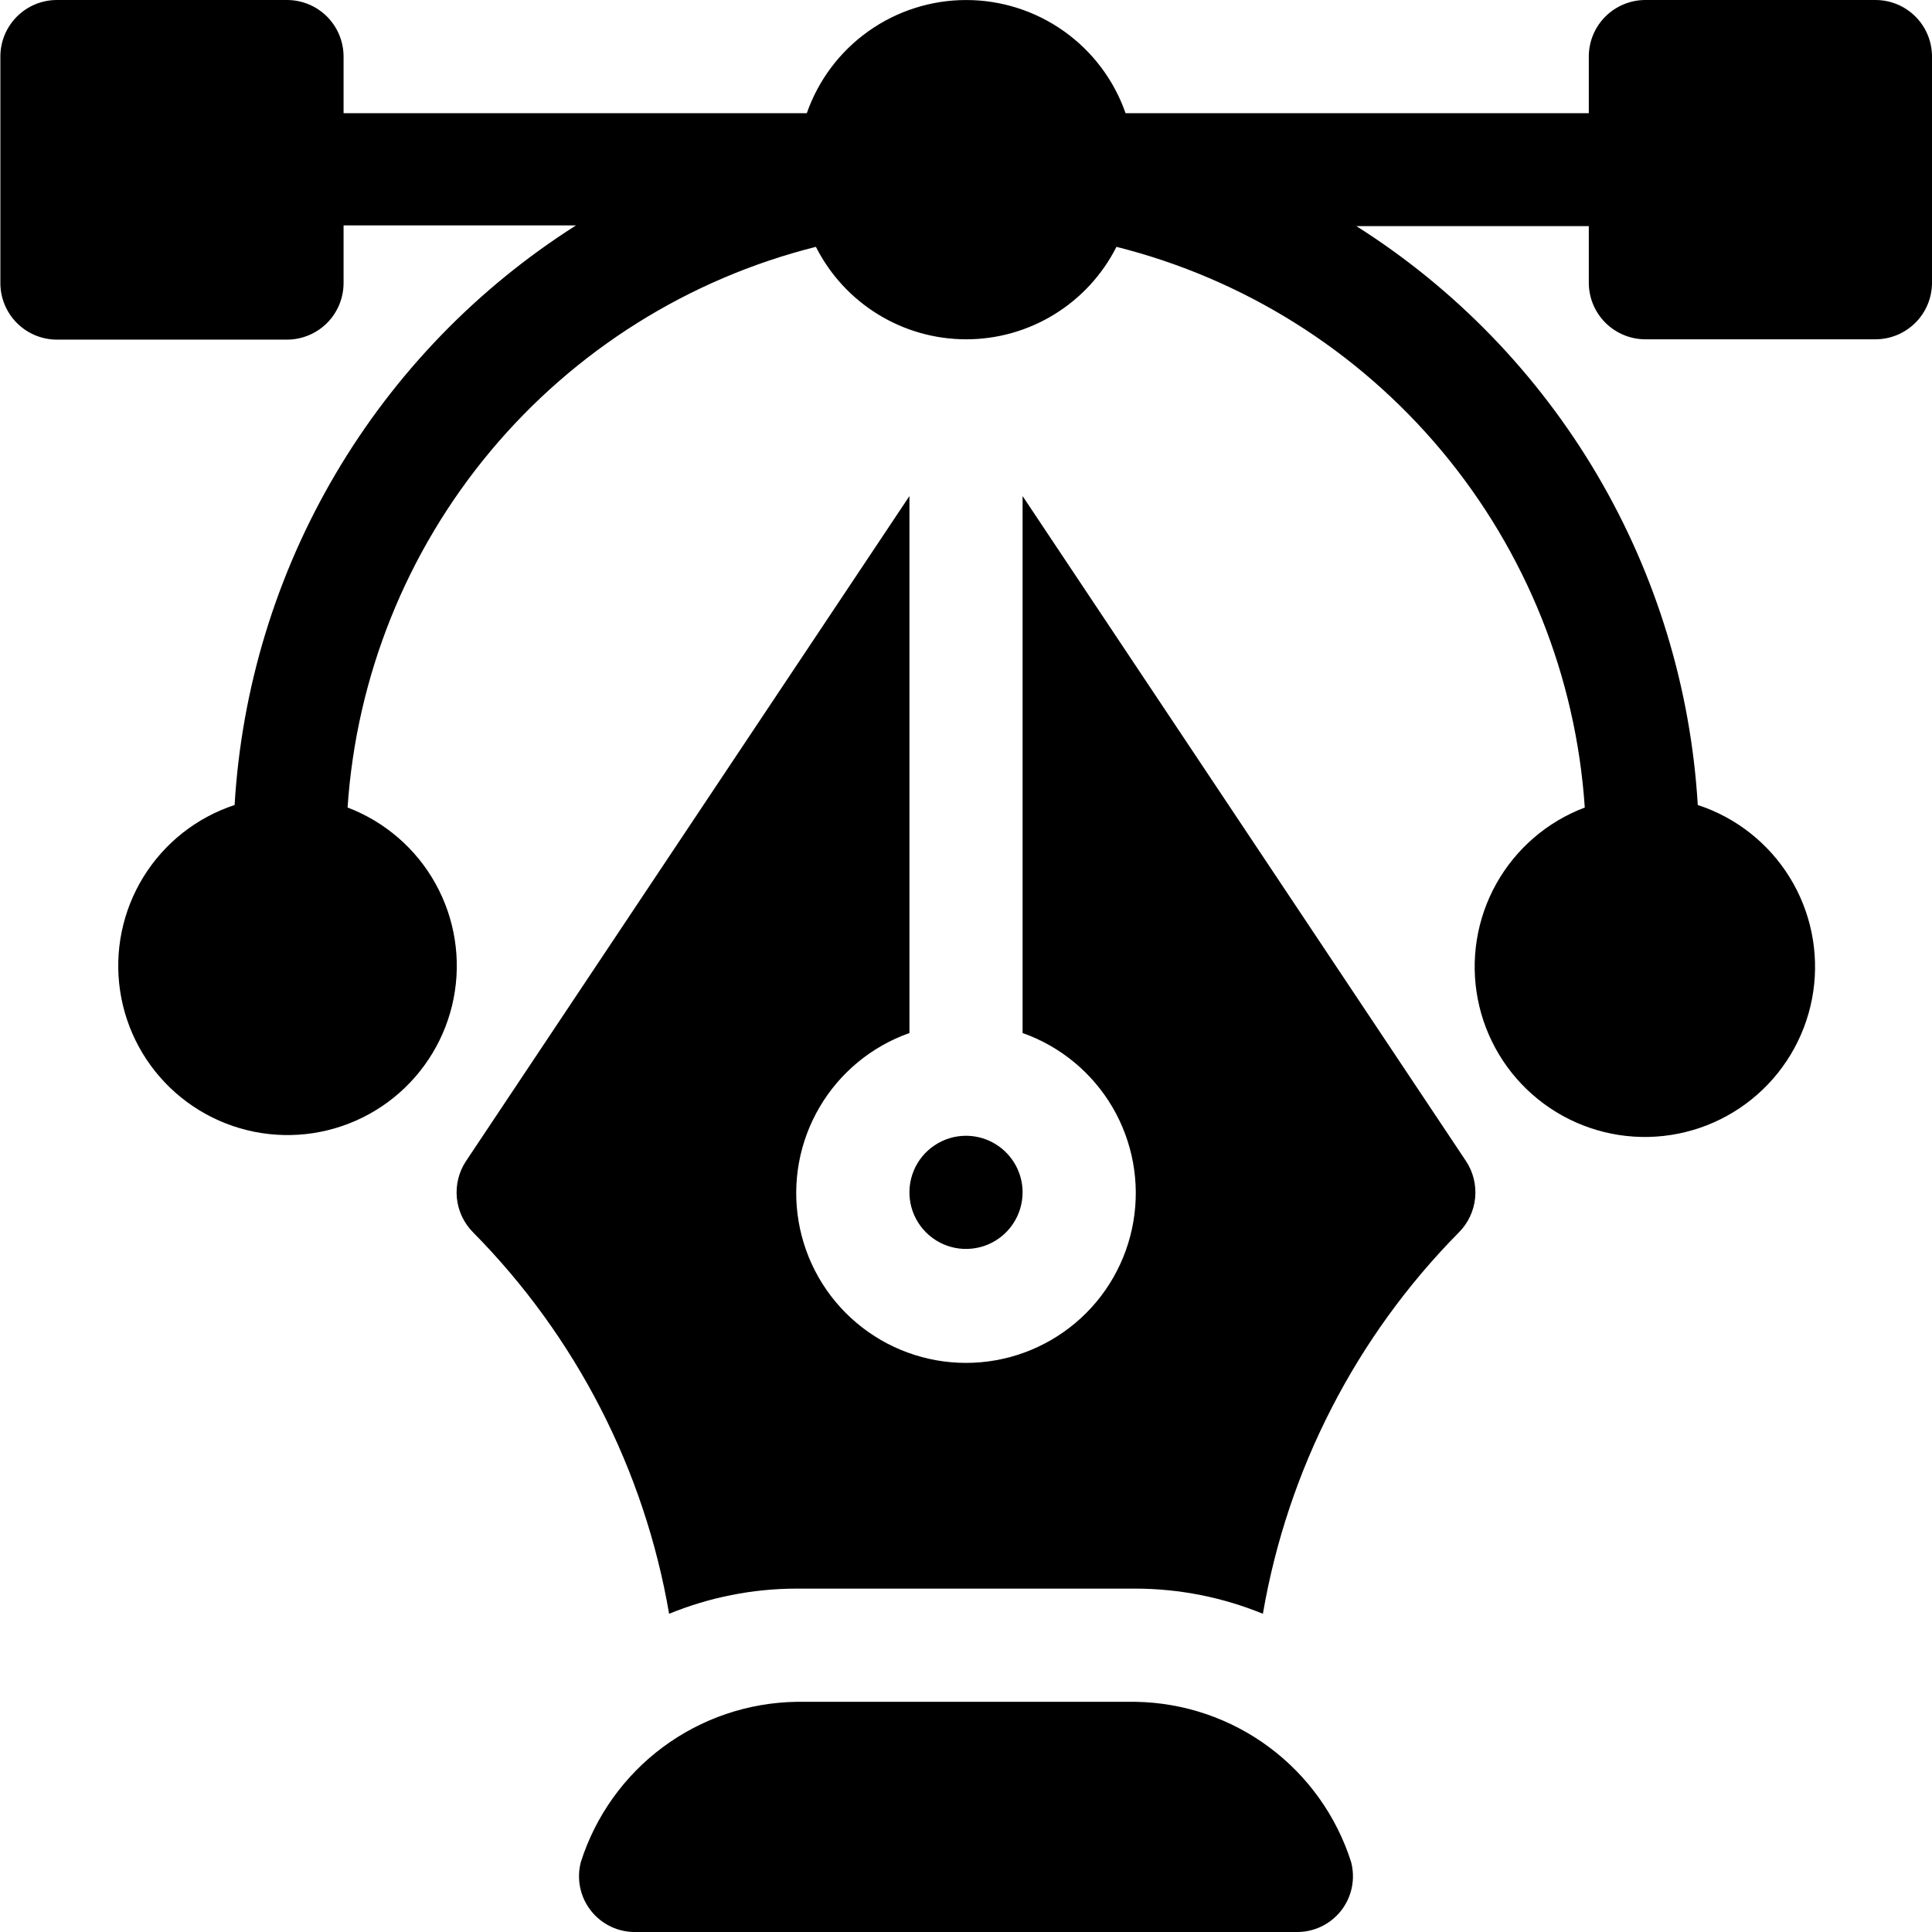 <svg width="72" height="72" viewBox="0 0 72 72"  xmlns="http://www.w3.org/2000/svg">
<path d="M69.891 6.98218e-07H61.32C61.043 -0 60.769 0.054 60.513 0.16C60.257 0.266 60.024 0.421 59.828 0.617C59.632 0.813 59.476 1.045 59.37 1.301C59.264 1.557 59.21 1.832 59.21 2.109V4.219H41.947C41.517 2.986 40.714 1.918 39.65 1.163C38.585 0.407 37.312 0.001 36.007 0.001C34.702 0.001 33.428 0.407 32.364 1.163C31.3 1.918 30.497 2.986 30.067 4.219H12.804V2.109C12.804 1.832 12.749 1.557 12.643 1.301C12.537 1.045 12.382 0.813 12.186 0.617C11.99 0.421 11.757 0.266 11.501 0.16C11.245 0.054 10.971 -0 10.694 6.98218e-07H2.122C1.845 -0 1.571 0.054 1.315 0.16C1.059 0.266 0.827 0.421 0.631 0.617C0.435 0.813 0.28 1.045 0.174 1.301C0.068 1.557 0.013 1.832 0.014 2.109V10.546C0.013 10.823 0.068 11.098 0.174 11.354C0.28 11.61 0.435 11.842 0.631 12.038C0.826 12.234 1.059 12.39 1.315 12.496C1.571 12.602 1.845 12.657 2.122 12.657H10.694C11.253 12.657 11.79 12.434 12.186 12.039C12.582 11.643 12.804 11.106 12.804 10.546V8.4H21.466C17.787 10.736 14.714 13.912 12.502 17.667C10.29 21.422 9.002 25.649 8.743 30C7.329 30.465 6.126 31.415 5.345 32.681C4.564 33.948 4.256 35.45 4.475 36.921C4.694 38.393 5.426 39.74 6.542 40.724C7.658 41.708 9.086 42.266 10.574 42.299C12.061 42.333 13.513 41.839 14.671 40.906C15.83 39.973 16.622 38.66 16.907 37.2C17.192 35.739 16.951 34.225 16.227 32.925C15.504 31.625 14.344 30.622 12.953 30.094C13.281 25.214 15.146 20.563 18.282 16.809C21.418 13.055 25.662 10.39 30.406 9.199C30.93 10.235 31.73 11.106 32.719 11.714C33.708 12.323 34.846 12.645 36.007 12.645C37.168 12.645 38.306 12.323 39.295 11.714C40.283 11.106 41.084 10.235 41.607 9.199C46.351 10.39 50.596 13.055 53.732 16.809C56.867 20.563 58.733 25.214 59.06 30.094C57.66 30.623 56.491 31.63 55.761 32.937C55.032 34.244 54.788 35.767 55.073 37.237C55.358 38.706 56.154 40.028 57.319 40.967C58.485 41.907 59.945 42.404 61.442 42.37C62.938 42.337 64.375 41.775 65.497 40.784C66.62 39.793 67.355 38.438 67.574 36.957C67.793 35.476 67.481 33.965 66.694 32.692C65.906 31.419 64.694 30.465 63.271 30C63.012 25.653 61.724 21.429 59.512 17.678C57.299 13.927 54.227 10.755 50.547 8.426H59.21V10.534C59.21 11.094 59.432 11.631 59.828 12.027C60.224 12.422 60.76 12.645 61.32 12.645H69.891C70.168 12.645 70.443 12.59 70.699 12.484C70.955 12.378 71.187 12.222 71.383 12.026C71.579 11.83 71.734 11.598 71.84 11.342C71.946 11.086 72 10.811 72 10.534V2.109C72 1.832 71.946 1.557 71.84 1.301C71.734 1.045 71.579 0.813 71.383 0.617C71.187 0.421 70.954 0.266 70.699 0.16C70.443 0.054 70.168 -0 69.891 6.98218e-07Z" />
<path d="M50.35 69.384C49.804 67.676 48.737 66.182 47.297 65.112C45.858 64.043 44.12 63.452 42.327 63.422H29.672C27.879 63.452 26.141 64.043 24.702 65.112C23.262 66.182 22.195 67.676 21.649 69.384C21.565 69.696 21.556 70.023 21.62 70.34C21.685 70.656 21.823 70.953 22.023 71.207C22.222 71.461 22.479 71.665 22.771 71.803C23.063 71.94 23.383 72.008 23.706 72H48.303C48.625 72.006 48.944 71.938 49.235 71.799C49.526 71.661 49.781 71.457 49.98 71.203C50.178 70.949 50.315 70.653 50.379 70.337C50.443 70.022 50.433 69.695 50.35 69.384Z" />
<path d="M54.631 43.267L38.109 18.487V38.498C39.516 38.995 40.702 39.974 41.458 41.261C42.213 42.549 42.489 44.062 42.236 45.533C41.984 47.004 41.22 48.339 40.079 49.301C38.937 50.263 37.493 50.791 36 50.791C34.507 50.791 33.063 50.263 31.922 49.301C30.78 48.339 30.016 47.004 29.764 45.533C29.511 44.062 29.787 42.549 30.543 41.261C31.298 39.974 32.484 38.995 33.892 38.498V18.487L17.369 43.267C17.099 43.673 16.978 44.16 17.026 44.645C17.074 45.13 17.289 45.584 17.633 45.929C21.465 49.807 24.014 54.768 24.936 60.141C26.44 59.525 28.048 59.207 29.673 59.203H42.328C43.952 59.207 45.56 59.525 47.064 60.141C47.987 54.768 50.535 49.807 54.367 45.929C54.712 45.584 54.926 45.13 54.974 44.645C55.022 44.16 54.901 43.673 54.631 43.267Z" />
<path d="M36 42.327C35.583 42.327 35.176 42.451 34.829 42.683C34.482 42.914 34.212 43.243 34.052 43.629C33.893 44.014 33.851 44.438 33.932 44.847C34.013 45.256 34.214 45.631 34.509 45.926C34.803 46.221 35.179 46.422 35.588 46.504C35.997 46.585 36.421 46.544 36.806 46.385C37.191 46.225 37.521 45.955 37.752 45.609C37.984 45.262 38.108 44.855 38.109 44.438C38.109 43.878 37.887 43.342 37.491 42.946C37.096 42.55 36.56 42.328 36 42.327Z" />
</svg>
